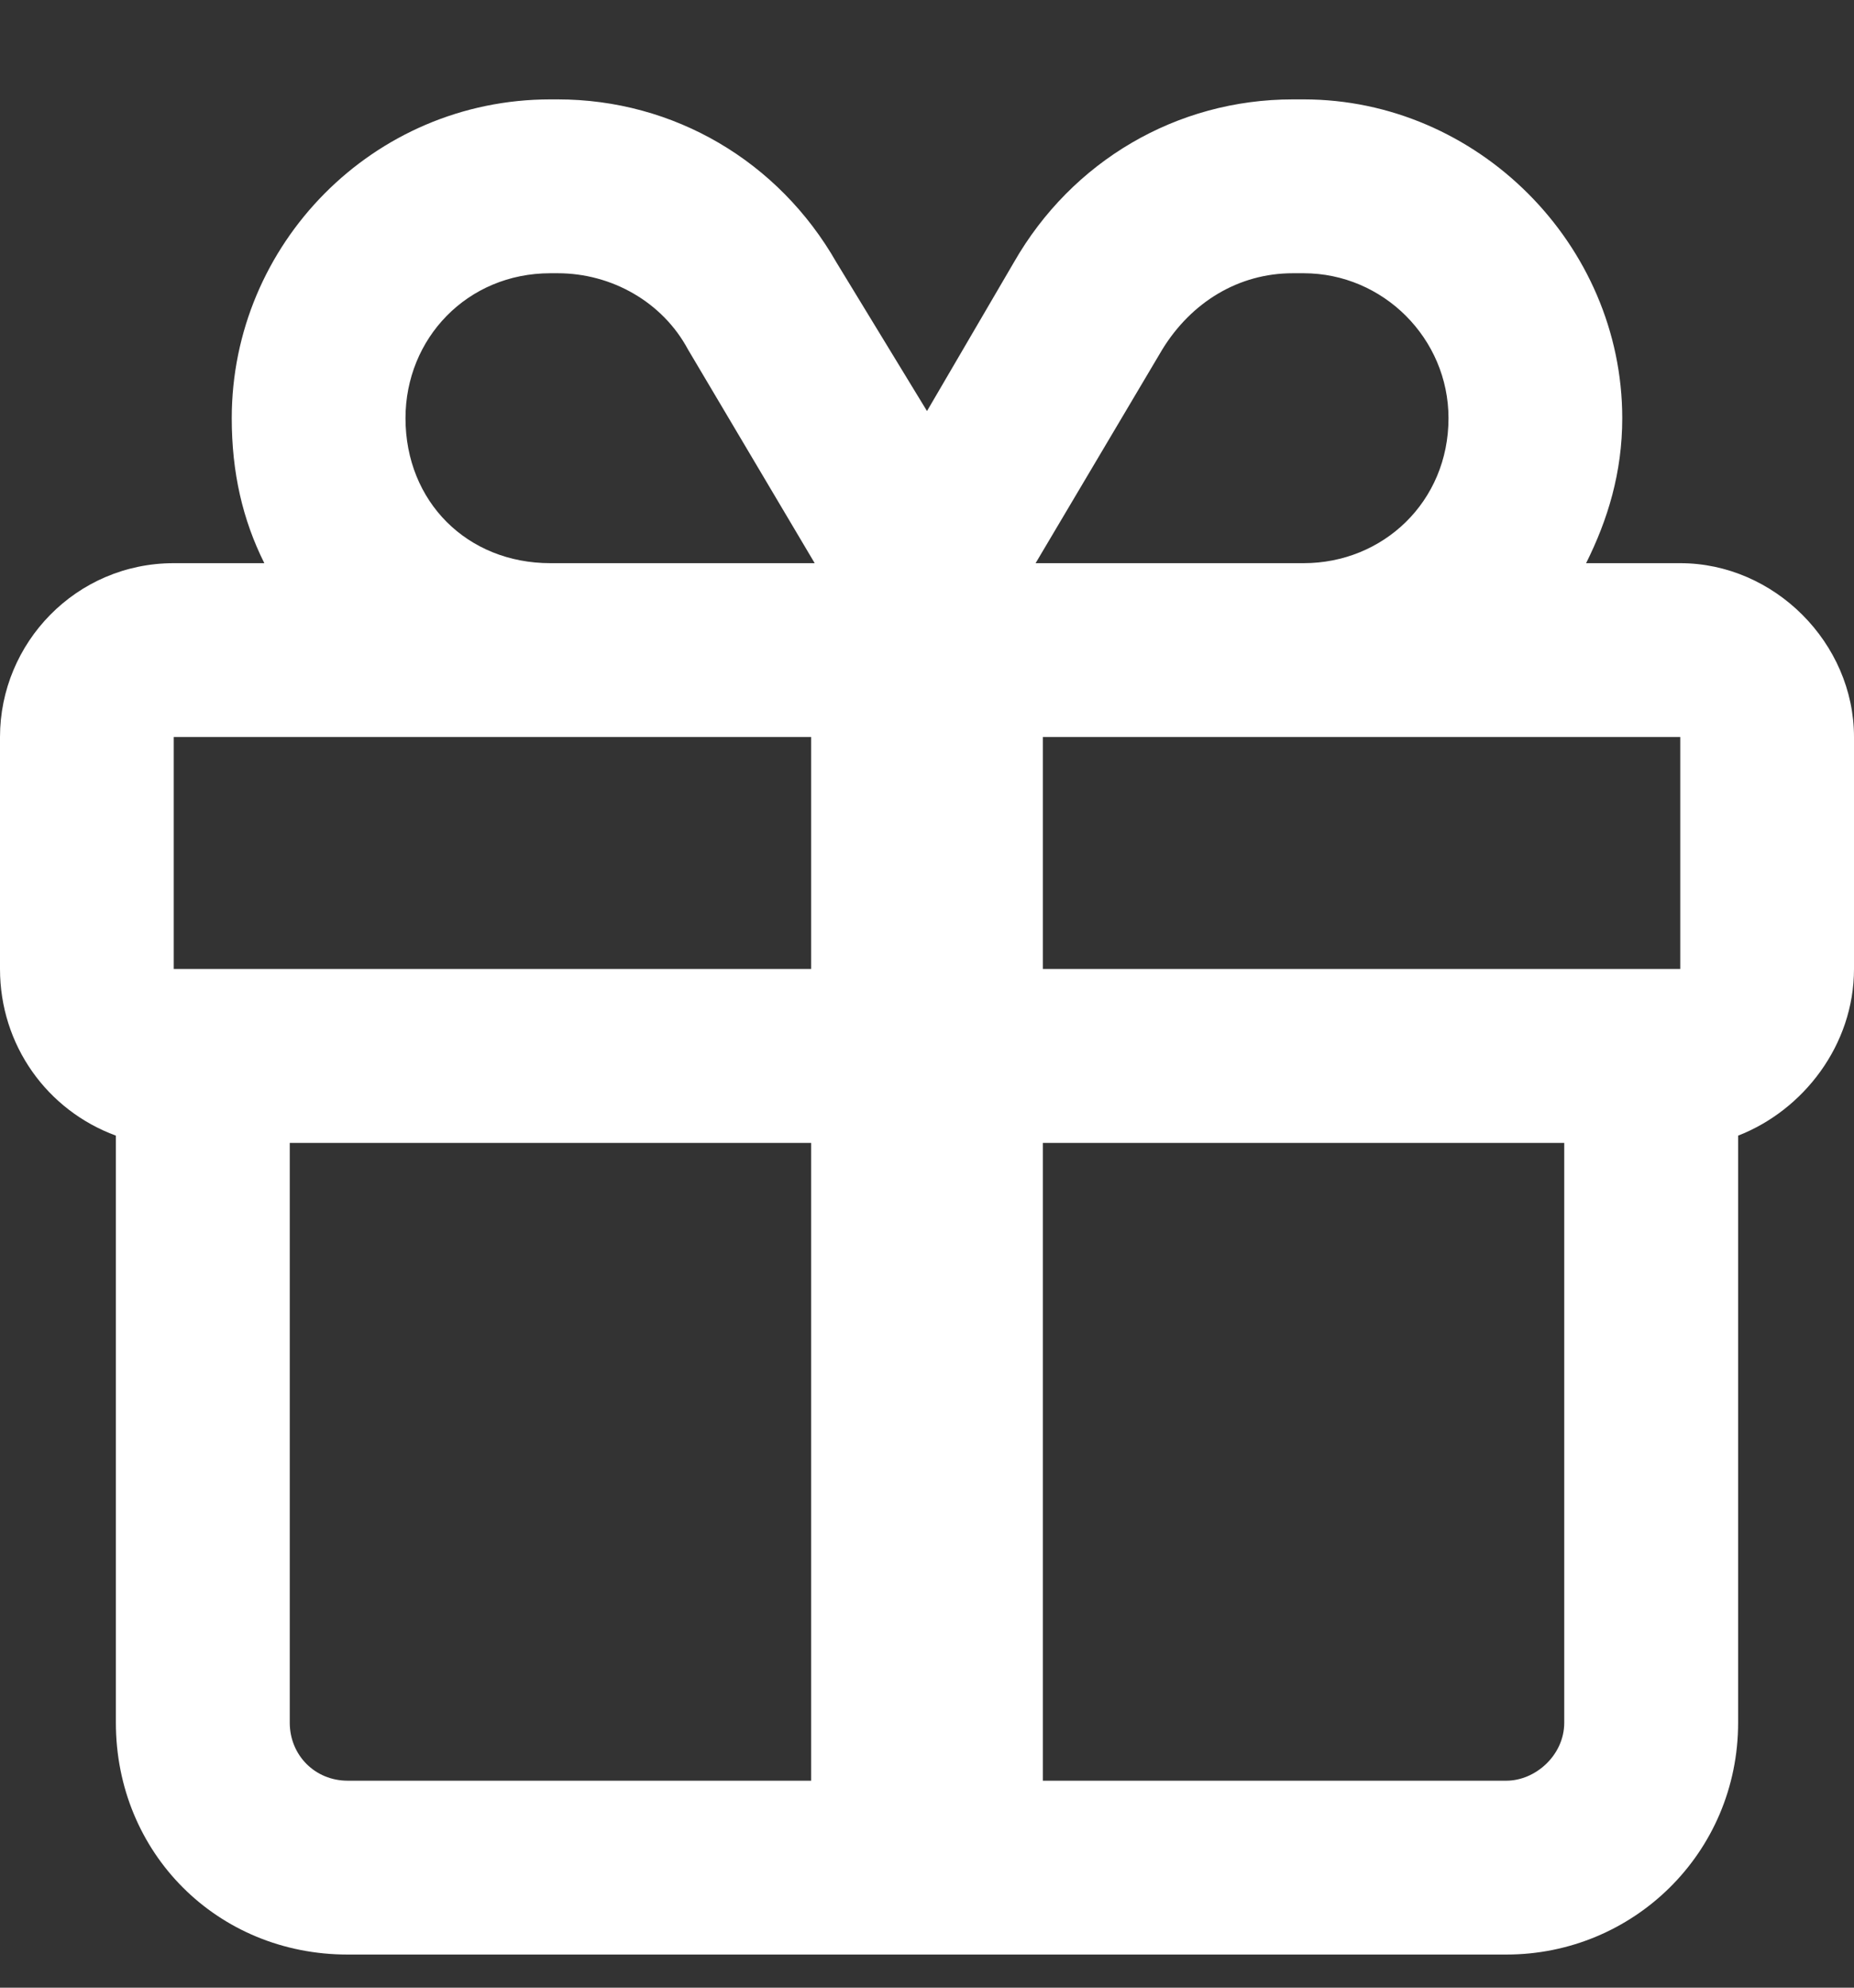 <svg width="14" height="15" viewBox="0 0 14 15" fill="none" xmlns="http://www.w3.org/2000/svg">
<rect x="0" y="0" width="14" height="15" fill="#333333" stroke="none"/>
<path d="M6.316 1.98L7 3.102L7.656 1.98C8.094 1.215 8.887 0.75 9.762 0.75H9.844C11.156 0.75 12.25 1.844 12.25 3.156C12.25 3.566 12.141 3.922 11.977 4.25H12.688C13.398 4.25 14 4.852 14 5.562V7.312C14 7.887 13.617 8.379 13.125 8.57V8.625V13C13.125 13.984 12.332 14.75 11.375 14.75H2.625C1.641 14.75 0.875 13.984 0.875 13V8.625V8.57C0.355 8.379 0 7.887 0 7.312V5.562C0 4.852 0.574 4.25 1.312 4.25H1.996C1.832 3.922 1.75 3.566 1.75 3.156C1.75 1.844 2.816 0.75 4.156 0.75H4.211C5.086 0.75 5.879 1.215 6.316 1.98ZM12.688 5.562H9.844H7.875V7.312H11.812H12.688V5.562ZM6.125 5.562H4.156H1.312V7.312H2.188H6.125V5.562ZM6.125 8.625H2.188V13C2.188 13.246 2.379 13.438 2.625 13.438H6.125V8.625ZM7.875 13.438H11.375C11.594 13.438 11.812 13.246 11.812 13V8.625H7.875V13.438ZM9.844 4.25C10.445 4.25 10.938 3.785 10.938 3.156C10.938 2.555 10.445 2.062 9.844 2.062H9.762C9.352 2.062 8.996 2.281 8.777 2.637L7.82 4.25H7.875H9.844ZM6.125 4.25H6.152L5.195 2.637C5.004 2.281 4.621 2.062 4.211 2.062H4.156C3.527 2.062 3.062 2.555 3.062 3.156C3.062 3.785 3.527 4.25 4.156 4.25H6.125Z" fill="white"/>
</svg>
